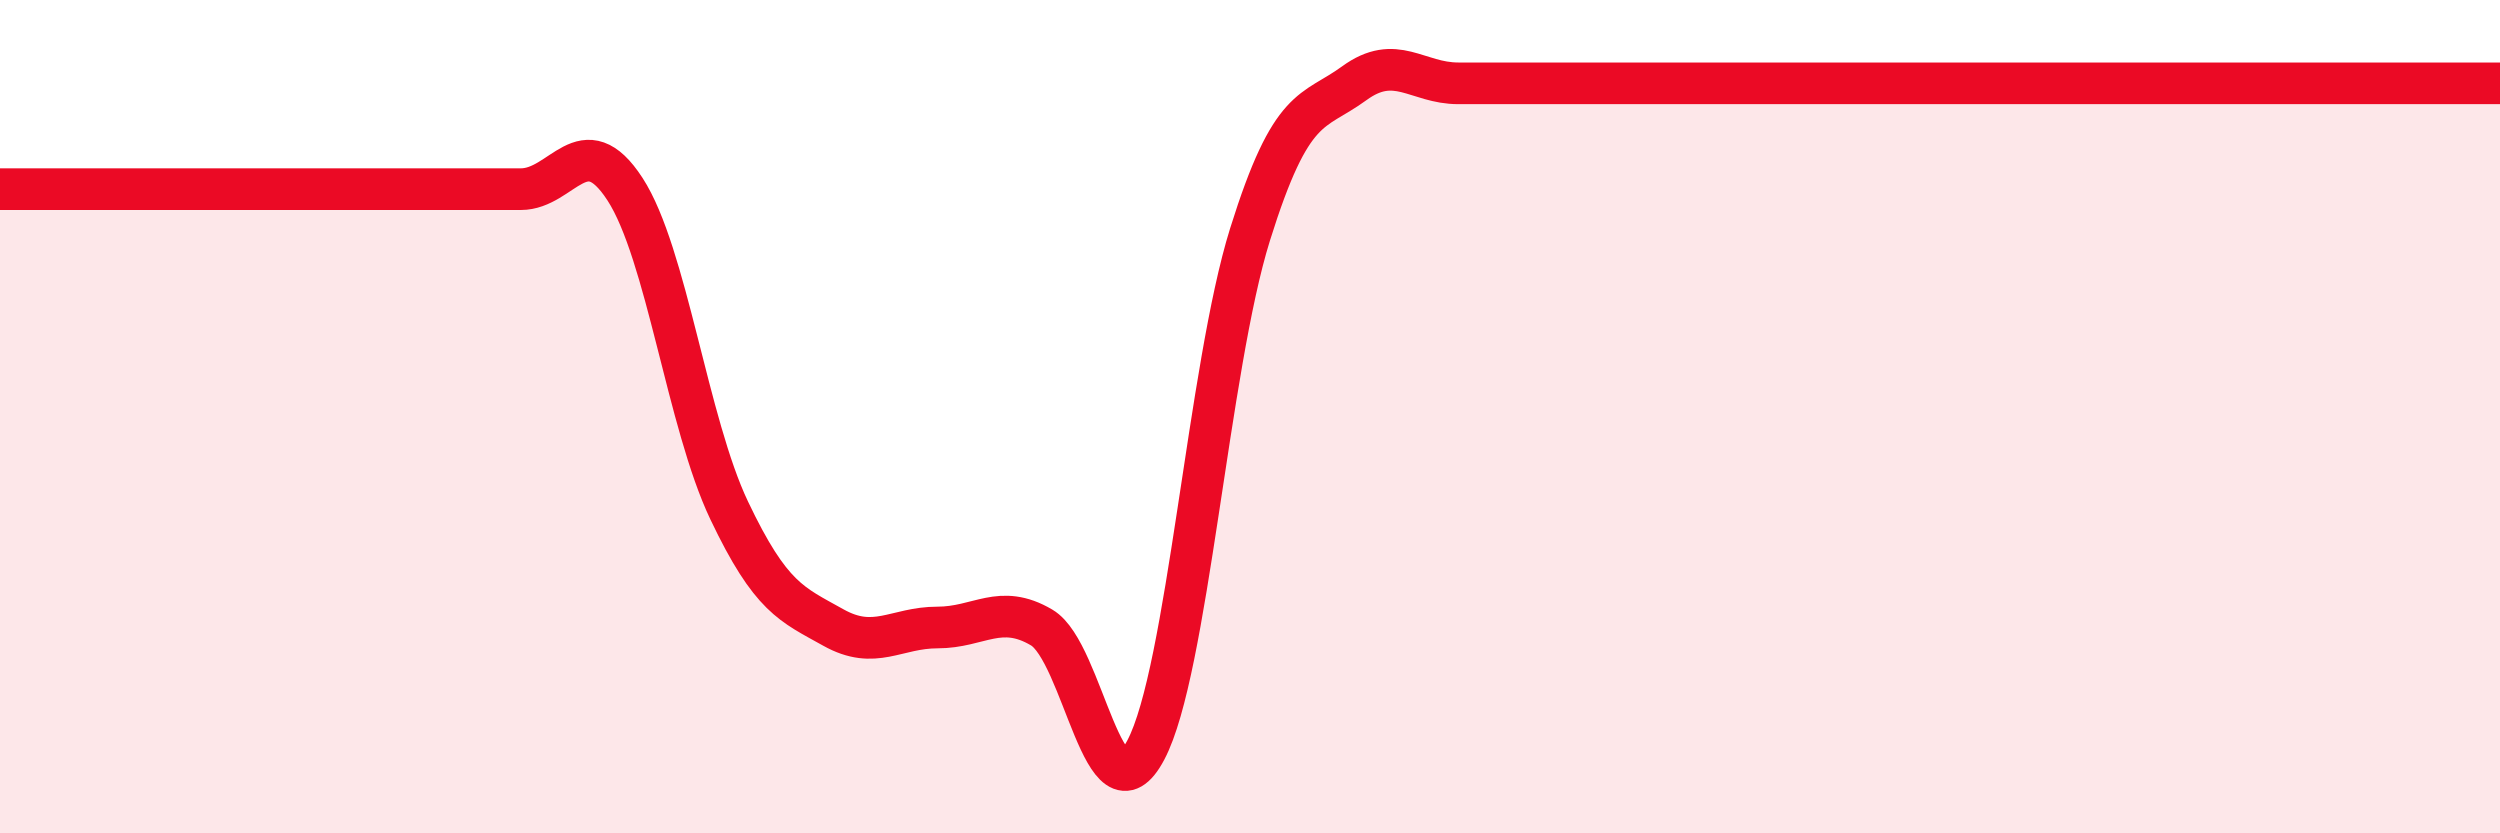 
    <svg width="60" height="20" viewBox="0 0 60 20" xmlns="http://www.w3.org/2000/svg">
      <path
        d="M 0,4.54 C 0.5,4.54 1.5,4.54 2.5,4.54 C 3.5,4.54 4,4.54 5,4.54 C 6,4.54 6.5,4.54 7.5,4.54 C 8.5,4.54 9,4.54 10,4.54 C 11,4.54 11.5,4.54 12.5,4.54 C 13.5,4.54 14,3 15,4.54 C 16,6.08 16.5,10.15 17.5,12.25 C 18.5,14.35 19,14.5 20,15.06 C 21,15.62 21.5,15.06 22.5,15.06 C 23.5,15.06 24,14.47 25,15.06 C 26,15.65 26.5,19.89 27.5,18 C 28.5,16.11 29,8.83 30,5.63 C 31,2.43 31.5,2.73 32.5,2 C 33.5,1.27 34,2 35,2 C 36,2 36.5,2 37.5,2 C 38.5,2 39,2 40,2 C 41,2 41.5,2 42.5,2 C 43.5,2 44,2 45,2 C 46,2 46.5,2 47.5,2 C 48.5,2 49,2 50,2 C 51,2 51.5,2 52.5,2 C 53.5,2 53.5,2 55,2 C 56.5,2 59,2 60,2L60 20L0 20Z"
        fill="#EB0A25"
        opacity="0.1"
        stroke-linecap="round"
        stroke-linejoin="round"
      />
      <path
        d="M 0,4.54 C 0.5,4.54 1.5,4.54 2.5,4.54 C 3.5,4.54 4,4.54 5,4.54 C 6,4.54 6.5,4.54 7.5,4.54 C 8.5,4.54 9,4.54 10,4.54 C 11,4.54 11.5,4.54 12.5,4.54 C 13.5,4.54 14,3 15,4.54 C 16,6.08 16.5,10.15 17.5,12.25 C 18.5,14.35 19,14.5 20,15.06 C 21,15.62 21.5,15.06 22.5,15.06 C 23.5,15.06 24,14.47 25,15.06 C 26,15.65 26.5,19.89 27.5,18 C 28.5,16.11 29,8.83 30,5.63 C 31,2.43 31.5,2.73 32.5,2 C 33.5,1.27 34,2 35,2 C 36,2 36.5,2 37.5,2 C 38.5,2 39,2 40,2 C 41,2 41.5,2 42.5,2 C 43.5,2 44,2 45,2 C 46,2 46.5,2 47.5,2 C 48.5,2 49,2 50,2 C 51,2 51.5,2 52.5,2 C 53.5,2 53.5,2 55,2 C 56.5,2 59,2 60,2"
        stroke="#EB0A25"
        stroke-width="1"
        fill="none"
        stroke-linecap="round"
        stroke-linejoin="round"
      />
    </svg>
  